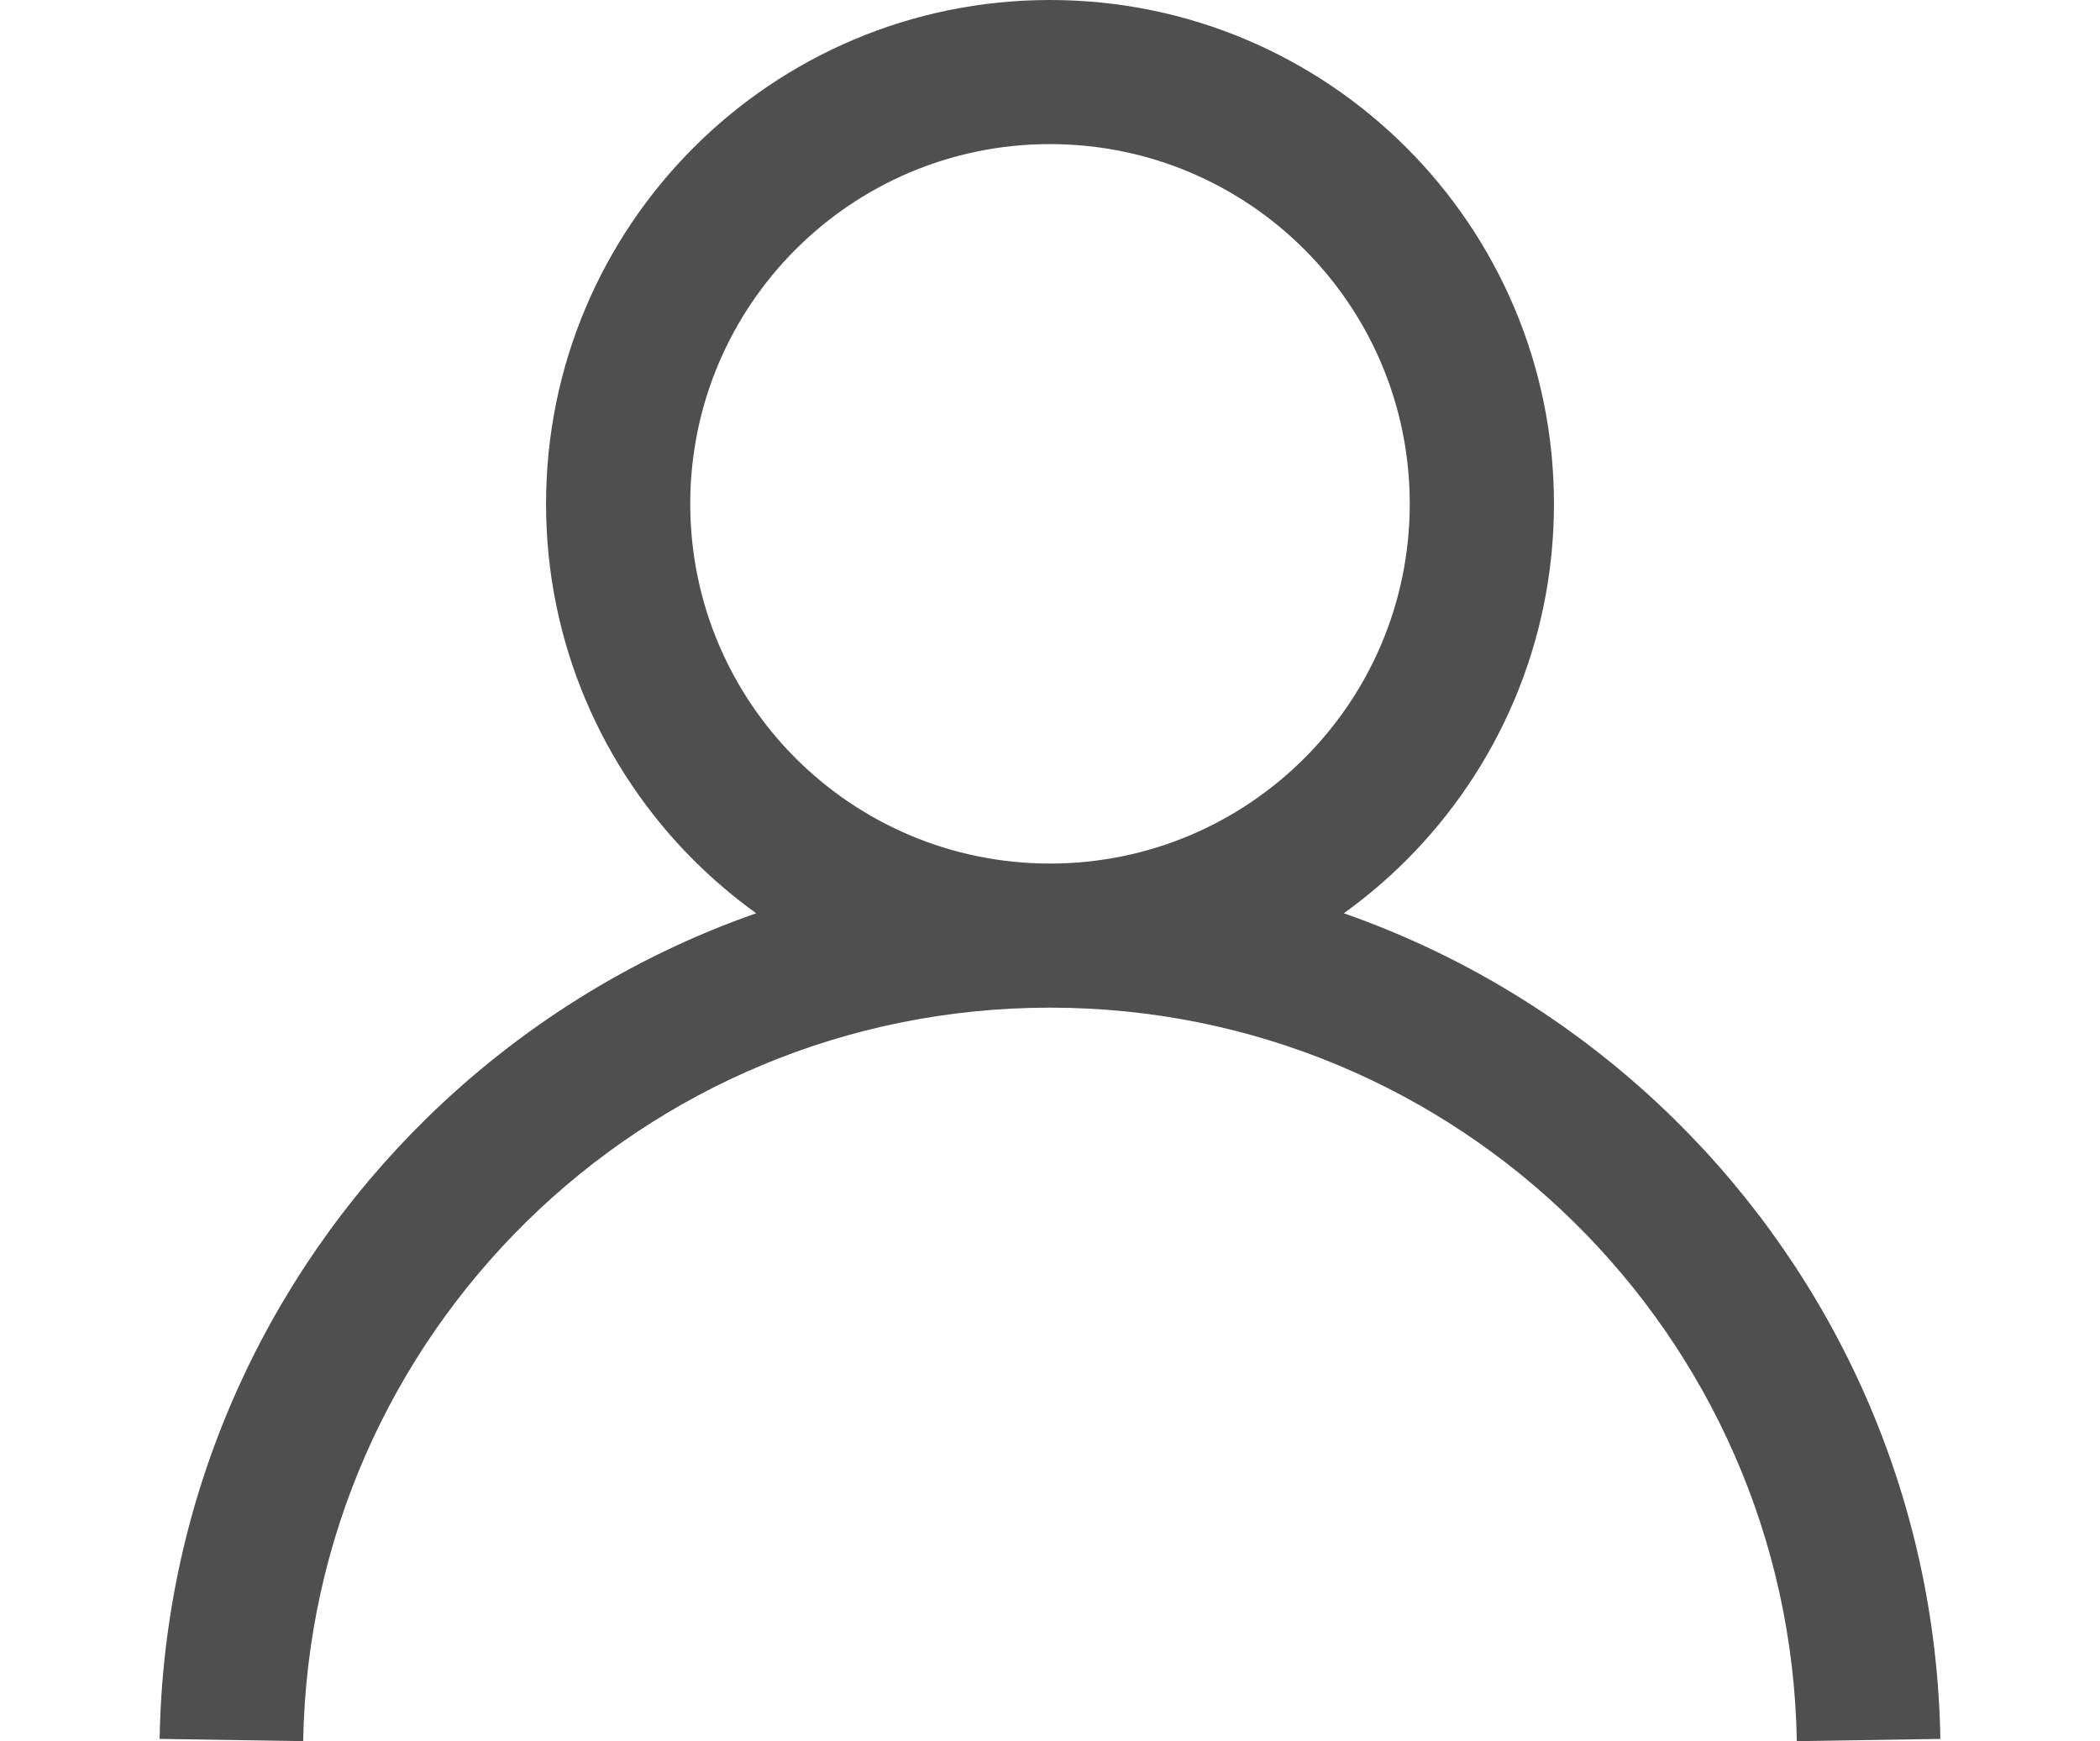 <?xml version="1.0" encoding="UTF-8"?>
<!DOCTYPE svg PUBLIC "-//W3C//DTD SVG 1.1//EN" "http://www.w3.org/Graphics/SVG/1.1/DTD/svg11.dtd">
<!-- Creator: CorelDRAW 2019 (64-Bit) -->
<svg xmlns="http://www.w3.org/2000/svg" xml:space="preserve" width="41mm" height="34mm" version="1.1" style="shape-rendering:geometricPrecision; text-rendering:geometricPrecision; image-rendering:optimizeQuality; fill-rule:evenodd; clip-rule:evenodd"
viewBox="0 0 291.4 241.65"
 xmlns:xlink="http://www.w3.org/1999/xlink">
 <defs>
  <style type="text/css">
   <![CDATA[
    .fil1 {fill:none}
    .fil0 {fill:#4F4F4F;fill-rule:nonzero}
   ]]>
  </style>
 </defs>
 <g id="Layer_x0020_1">
  <path class="fil0" d="M145.7 0c19.31,0 36.79,7.83 49.45,20.48 12.65,12.65 20.48,30.14 20.48,49.45 0,19.31 -7.83,36.79 -20.48,49.45 -2.69,2.69 -5.59,5.15 -8.68,7.37 17.38,6.08 32.99,15.93 45.85,28.57 22.33,21.95 36.36,52.34 36.93,86.02l-19.92 0.31c-0.48,-28.21 -12.25,-53.69 -31,-72.11 -18.68,-18.36 -44.32,-29.69 -72.63,-29.69 -28.31,0 -53.95,11.33 -72.63,29.69 -18.74,18.42 -30.51,43.9 -31,72.11l-19.92 -0.31c0.57,-33.68 14.6,-64.07 36.93,-86.02 12.87,-12.64 28.48,-22.5 45.85,-28.57 -3.09,-2.22 -5.99,-4.69 -8.68,-7.37 -12.65,-12.66 -20.48,-30.14 -20.48,-49.45 0,-19.31 7.83,-36.79 20.48,-49.45 12.65,-12.65 30.14,-20.48 49.45,-20.48zm35.3 34.62c-9.03,-9.03 -21.52,-14.62 -35.3,-14.62 -13.79,0 -26.27,5.59 -35.3,14.62 -9.03,9.03 -14.62,21.52 -14.62,35.3 0,13.79 5.59,26.27 14.62,35.31 9.03,9.03 21.52,14.62 35.3,14.62 13.79,0 26.27,-5.59 35.3,-14.62 9.03,-9.03 14.62,-21.52 14.62,-35.31 0,-13.79 -5.59,-26.27 -14.62,-35.3z"/>
  <rect class="fil1" x="-0" y="-0" width="291.4" height="241.65"/>
 </g>
</svg>
